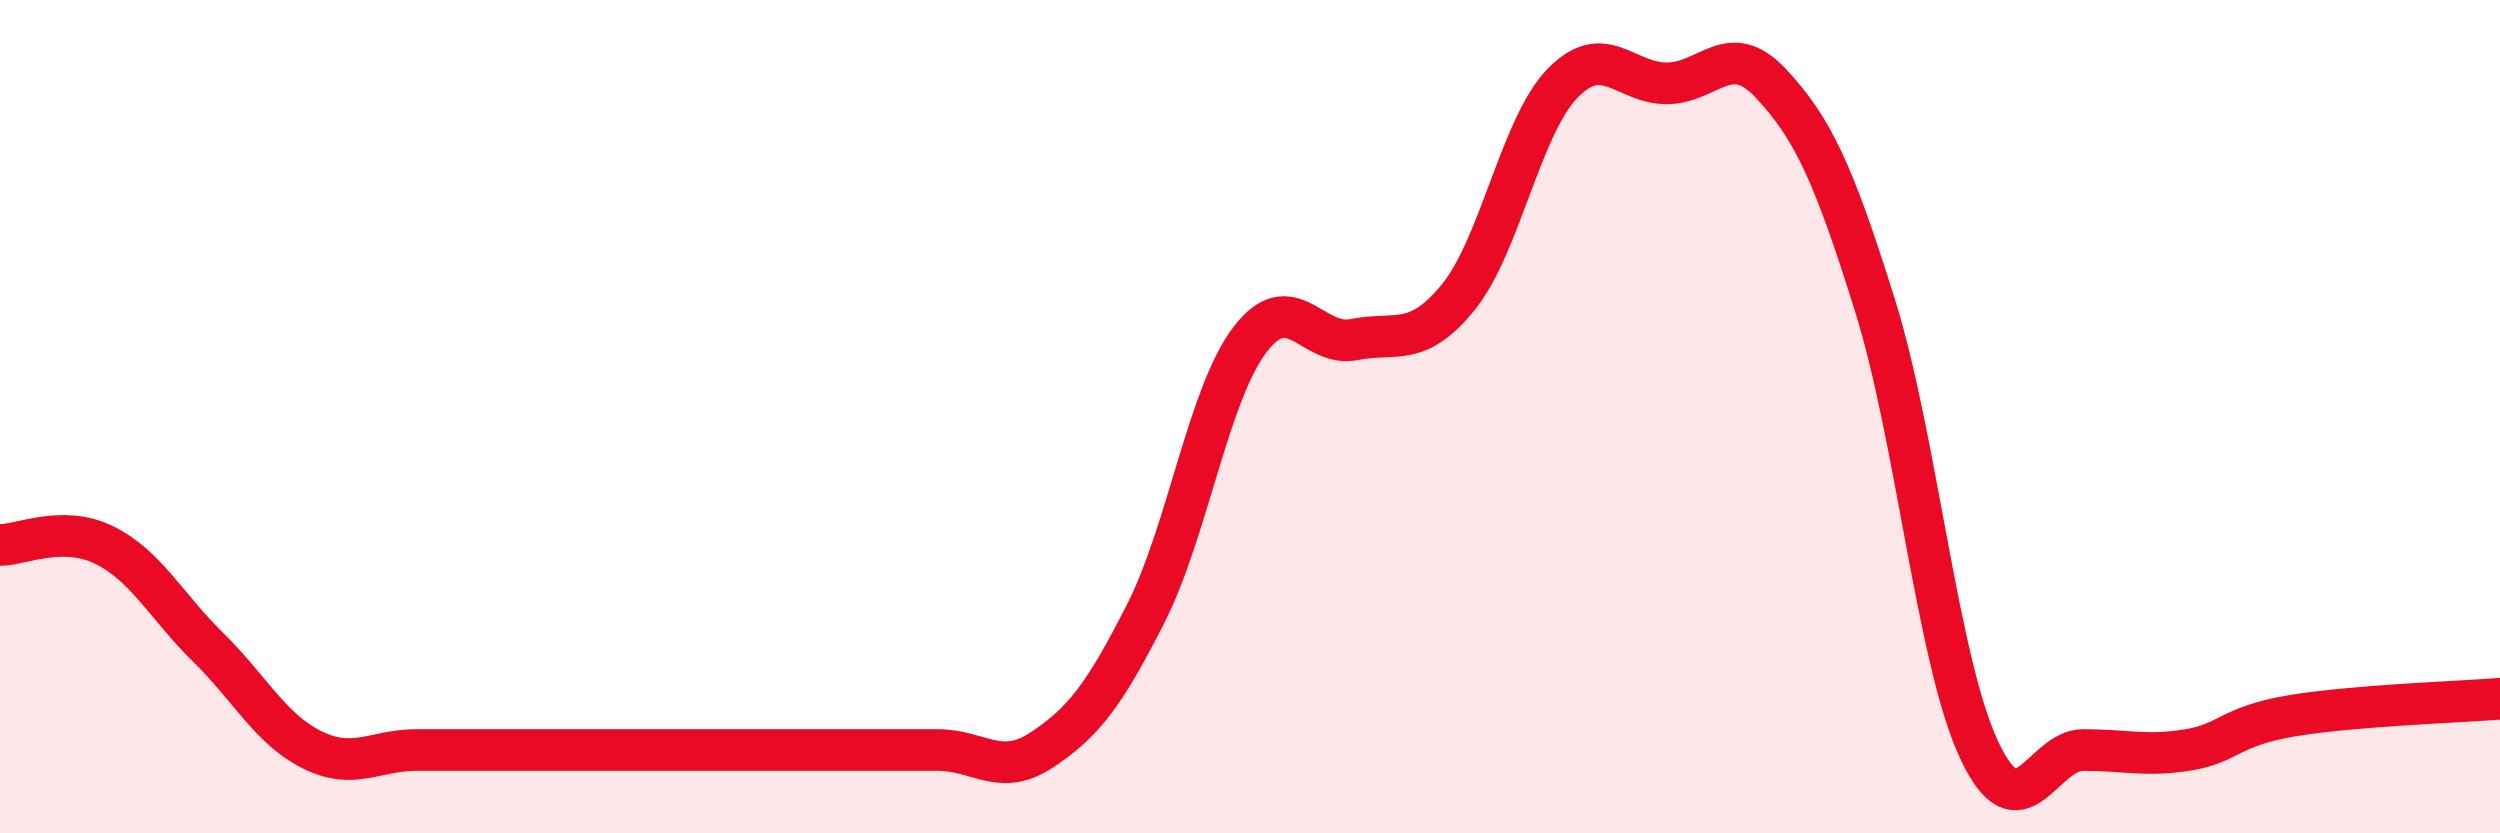 
    <svg width="60" height="20" viewBox="0 0 60 20" xmlns="http://www.w3.org/2000/svg">
      <path
        d="M 0,13.08 C 0.5,13.08 1.5,12.59 2.5,13.08 C 3.5,13.57 4,14.56 5,15.54 C 6,16.52 6.5,17.51 7.5,18 C 8.5,18.49 9,18 10,18 C 11,18 11.5,18 12.5,18 C 13.5,18 14,18 15,18 C 16,18 16.5,18 17.5,18 C 18.5,18 19,18 20,18 C 21,18 21.5,18 22.5,18 C 23.5,18 24,18.66 25,18 C 26,17.34 26.5,16.69 27.5,14.72 C 28.5,12.75 29,9.46 30,8.15 C 31,6.84 31.5,8.35 32.5,8.15 C 33.5,7.95 34,8.36 35,7.13 C 36,5.9 36.5,3.03 37.5,2 C 38.5,0.97 39,2 40,2 C 41,2 41.5,0.93 42.5,2 C 43.5,3.07 44,4.13 45,7.33 C 46,10.53 46.5,15.87 47.5,18 C 48.5,20.13 49,18 50,18 C 51,18 51.5,18.16 52.5,18 C 53.5,17.84 53.5,17.43 55,17.18 C 56.5,16.93 59,16.85 60,16.77L60 20L0 20Z"
        fill="#EB0A25"
        opacity="0.1"
        stroke-linecap="round"
        stroke-linejoin="round"
      />
      <path
        d="M 0,13.08 C 0.5,13.08 1.5,12.59 2.5,13.08 C 3.5,13.57 4,14.56 5,15.54 C 6,16.52 6.5,17.51 7.5,18 C 8.5,18.49 9,18 10,18 C 11,18 11.5,18 12.5,18 C 13.5,18 14,18 15,18 C 16,18 16.5,18 17.5,18 C 18.5,18 19,18 20,18 C 21,18 21.5,18 22.5,18 C 23.5,18 24,18.66 25,18 C 26,17.34 26.5,16.69 27.5,14.72 C 28.5,12.75 29,9.46 30,8.15 C 31,6.84 31.5,8.35 32.5,8.15 C 33.5,7.95 34,8.36 35,7.13 C 36,5.9 36.5,3.03 37.5,2 C 38.5,0.97 39,2 40,2 C 41,2 41.5,0.93 42.5,2 C 43.5,3.07 44,4.13 45,7.33 C 46,10.53 46.5,15.87 47.5,18 C 48.5,20.13 49,18 50,18 C 51,18 51.5,18.16 52.5,18 C 53.5,17.84 53.5,17.43 55,17.18 C 56.5,16.93 59,16.85 60,16.77"
        stroke="#EB0A25"
        stroke-width="1"
        fill="none"
        stroke-linecap="round"
        stroke-linejoin="round"
      />
    </svg>
  